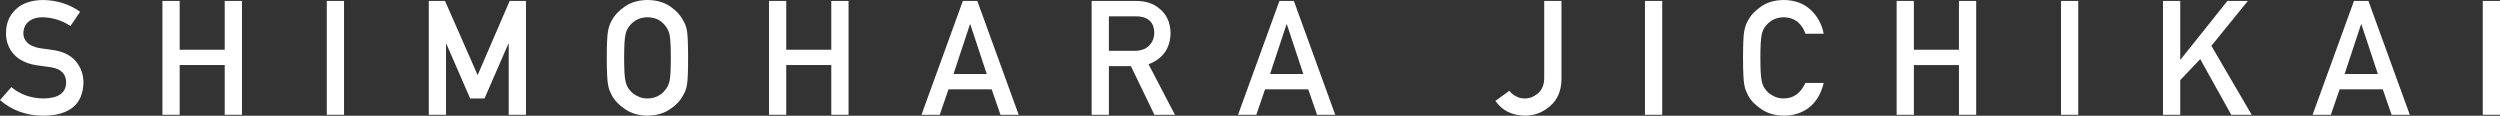 <?xml version="1.0" encoding="utf-8"?>
<!-- Generator: Adobe Illustrator 24.1.0, SVG Export Plug-In . SVG Version: 6.00 Build 0)  -->
<svg version="1.1" id="レイヤー_1" xmlns="http://www.w3.org/2000/svg" xmlns:xlink="http://www.w3.org/1999/xlink" x="0px"
	 y="0px" width="553.039px" height="25.596px" viewBox="0 0 553.039 25.596" style="enable-background:new 0 0 553.039 25.596;"
	 xml:space="preserve">
<rect x="0" y="0" width="553.039" height="25.596" fill="#333333" stroke="none"/>
<style type="text/css">
	.st0{fill:#FFFFFF;}
</style>
<g>
	<g>
		<g>
			<path class="st0" d="M9.654,21.779c3.271-0.046,4.928-1.214,4.975-3.506c0.022-1.877-1.071-3.005-3.282-3.385
				c-1.013-0.138-2.124-0.294-3.333-0.466c-2.165-0.357-3.812-1.157-4.939-2.401c-1.163-1.278-1.745-2.833-1.745-4.664
				c0-2.199,0.731-3.972,2.193-5.319C4.939,0.702,6.948,0.023,9.551,0c3.132,0.069,5.855,0.938,8.17,2.608l-2.125,3.144
				c-1.889-1.244-3.967-1.888-6.235-1.935c-1.174,0-2.153,0.293-2.936,0.881c-0.818,0.61-1.238,1.52-1.261,2.729
				c0,0.725,0.281,1.382,0.846,1.969c0.564,0.599,1.469,1.014,2.712,1.244c0.69,0.115,1.635,0.248,2.833,0.397
				c2.359,0.322,4.104,1.168,5.232,2.539c1.117,1.347,1.676,2.914,1.676,4.698c-0.127,4.813-3.074,7.254-8.843,7.323
				c-3.73,0-6.938-1.151-9.62-3.454l2.504-2.867C4.508,20.922,6.891,21.756,9.654,21.779z"/>
			<path class="st0" d="M49.711,14.387h-9.966v11.002h-3.816V0.207h3.816v10.795h9.966V0.207h3.817v25.182h-3.817V14.387z"/>
			<path class="st0" d="M72.29,0.207h3.816v25.182H72.29V0.207z"/>
			<path class="st0" d="M94.851,0.207h3.592l7.22,16.408l7.082-16.408h3.609v25.182h-3.817v-15.7h-0.086l-5.268,12.09h-3.179
				l-5.268-12.09h-0.069v15.7h-3.816V0.207z"/>
			<path class="st0" d="M134.233,12.798c0-2.925,0.087-4.882,0.26-5.873c0.184-0.99,0.466-1.791,0.846-2.401
				c0.61-1.163,1.589-2.199,2.937-3.109c1.324-0.921,2.977-1.393,4.957-1.416c2.003,0.023,3.673,0.495,5.009,1.416
				c1.324,0.91,2.279,1.946,2.867,3.109c0.426,0.61,0.719,1.411,0.881,2.401c0.149,0.99,0.225,2.948,0.225,5.873
				c0,2.878-0.075,4.825-0.225,5.837c-0.162,1.014-0.455,1.825-0.881,2.436c-0.588,1.163-1.543,2.188-2.867,3.074
				c-1.336,0.921-3.006,1.405-5.009,1.451c-1.98-0.046-3.633-0.529-4.957-1.451c-1.348-0.886-2.326-1.911-2.937-3.074
				c-0.184-0.38-0.352-0.743-0.501-1.088c-0.138-0.356-0.253-0.806-0.345-1.347C134.32,17.623,134.233,15.677,134.233,12.798z
				 M138.068,12.798c0,2.476,0.092,4.151,0.276,5.026c0.161,0.875,0.489,1.583,0.984,2.125c0.402,0.518,0.933,0.938,1.589,1.261
				c0.645,0.38,1.416,0.57,2.314,0.57c0.909,0,1.698-0.19,2.366-0.57c0.633-0.322,1.14-0.743,1.52-1.261
				c0.495-0.541,0.835-1.25,1.02-2.125c0.173-0.875,0.259-2.55,0.259-5.026s-0.086-4.163-0.259-5.061
				c-0.185-0.852-0.524-1.549-1.02-2.09c-0.38-0.518-0.887-0.95-1.52-1.295c-0.668-0.334-1.457-0.512-2.366-0.536
				c-0.898,0.023-1.67,0.202-2.314,0.536c-0.656,0.345-1.187,0.777-1.589,1.295c-0.495,0.542-0.823,1.238-0.984,2.09
				C138.16,8.636,138.068,10.323,138.068,12.798z"/>
			<path class="st0" d="M183.894,14.387h-9.966v11.002h-3.816V0.207h3.816v10.795h9.966V0.207h3.817v25.182h-3.817V14.387z"/>
			<path class="st0" d="M219.374,19.759h-9.551l-1.935,5.63h-4.042l9.154-25.182h3.195l9.154,25.182h-4.024L219.374,19.759z
				 M218.286,16.374l-3.645-11.002h-0.069l-3.644,11.002H218.286z"/>
			<path class="st0" d="M241.486,0.207h9.827c2.096,0,3.806,0.553,5.13,1.658c1.601,1.255,2.436,3.046,2.504,5.372
				c-0.046,3.419-1.669,5.746-4.87,6.978l5.838,11.175h-4.543l-5.198-10.76h-4.871v10.76h-3.816V0.207z M245.303,11.244h5.769
				c1.428-0.023,2.499-0.438,3.213-1.244c0.702-0.748,1.054-1.669,1.054-2.763c-0.023-1.313-0.443-2.263-1.261-2.85
				c-0.646-0.518-1.578-0.777-2.798-0.777h-5.977V11.244z"/>
			<path class="st0" d="M289.402,19.759h-9.551l-1.935,5.63h-4.042l9.154-25.182h3.195l9.154,25.182h-4.024L289.402,19.759z
				 M288.314,16.374L284.67,5.372h-0.069l-3.644,11.002H288.314z"/>
			<path class="st0" d="M335.267,21.244c0.564,0.357,1.227,0.535,1.986,0.535c1.014,0.023,1.98-0.328,2.902-1.054
				c0.448-0.356,0.8-0.829,1.053-1.416c0.266-0.564,0.397-1.272,0.397-2.125V0.207h3.817v17.358
				c-0.046,2.533-0.875,4.491-2.487,5.873c-1.601,1.416-3.46,2.136-5.579,2.159c-2.925-0.069-5.106-1.163-6.546-3.281l3.075-2.228
				C334.242,20.559,334.703,20.945,335.267,21.244z"/>
			<path class="st0" d="M363.891,0.207h3.816v25.182h-3.816V0.207z"/>
			<path class="st0" d="M403.429,18.342c-0.553,2.338-1.606,4.134-3.16,5.389c-1.601,1.244-3.495,1.865-5.683,1.865
				c-1.98-0.046-3.633-0.529-4.957-1.451c-1.348-0.886-2.326-1.911-2.937-3.074c-0.184-0.38-0.352-0.743-0.501-1.088
				c-0.138-0.356-0.253-0.806-0.345-1.347c-0.173-1.013-0.26-2.959-0.26-5.837c0-2.925,0.087-4.882,0.26-5.873
				c0.184-0.99,0.466-1.791,0.846-2.401c0.61-1.163,1.589-2.199,2.937-3.109c1.324-0.921,2.977-1.393,4.957-1.416
				c2.43,0.023,4.41,0.743,5.941,2.159c1.531,1.428,2.498,3.195,2.901,5.303h-4.041c-0.312-1.013-0.876-1.877-1.693-2.591
				c-0.852-0.679-1.889-1.03-3.108-1.054c-0.898,0.023-1.67,0.202-2.314,0.536c-0.656,0.345-1.187,0.777-1.589,1.295
				c-0.495,0.542-0.823,1.238-0.984,2.09c-0.185,0.898-0.276,2.585-0.276,5.061s0.092,4.151,0.276,5.026
				c0.161,0.875,0.489,1.583,0.984,2.125c0.402,0.518,0.933,0.938,1.589,1.261c0.645,0.38,1.416,0.57,2.314,0.57
				c2.142,0,3.742-1.146,4.802-3.437H403.429z"/>
			<path class="st0" d="M433.348,14.387h-9.966v11.002h-3.816V0.207h3.816v10.795h9.966V0.207h3.817v25.182h-3.817V14.387z"/>
			<path class="st0" d="M455.927,0.207h3.816v25.182h-3.816V0.207z"/>
			<path class="st0" d="M478.487,0.207h3.816v12.971h0.069l10.363-12.971h4.525l-8.066,9.931l8.912,15.251h-4.525l-6.856-12.314
				l-4.422,4.646v7.668h-3.816V0.207z"/>
			<path class="st0" d="M527.11,19.759h-9.551l-1.935,5.63h-4.042l9.154-25.182h3.195l9.154,25.182h-4.024L527.11,19.759z
				 M526.022,16.374l-3.645-11.002h-0.069l-3.644,11.002H526.022z"/>
			<path class="st0" d="M549.223,0.207h3.816v25.182h-3.816V0.207z"/>
		</g>
	</g>
</g>
</svg>
